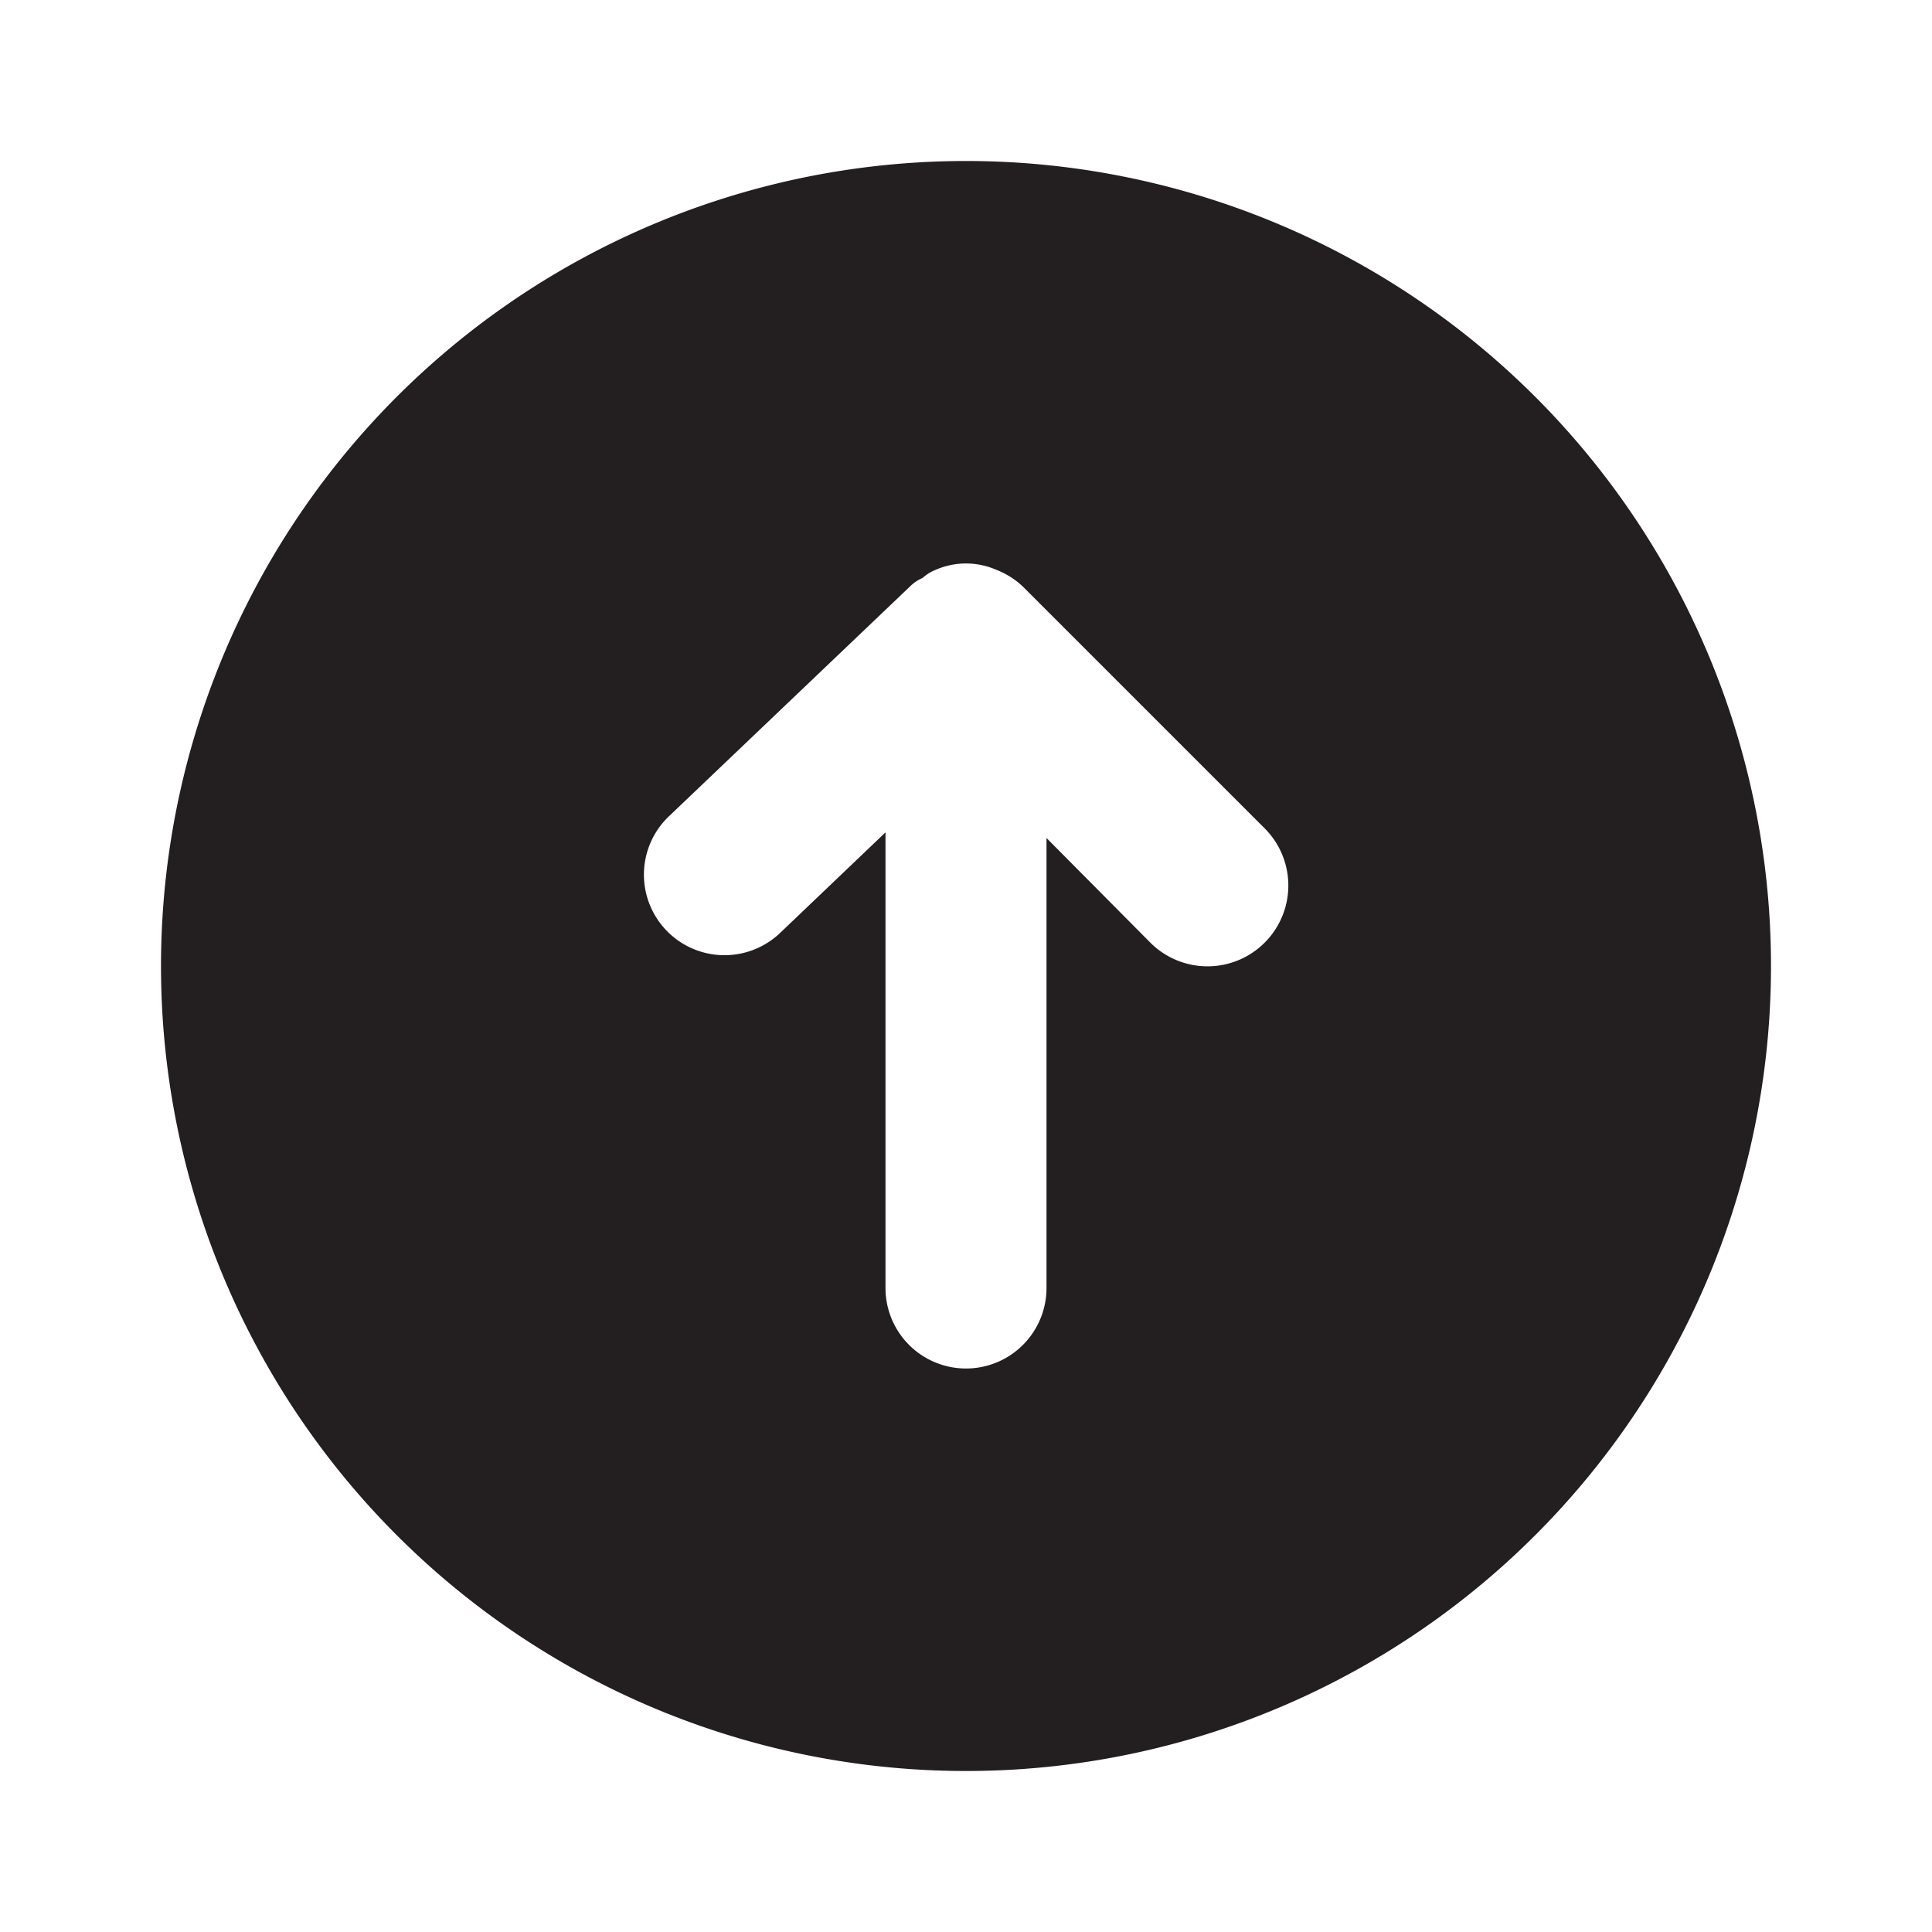 <svg viewBox="0 0 24 24" xmlns="http://www.w3.org/2000/svg"><path d="m0 0h24v24h-24z" fill="#fff" opacity="0" transform="matrix(-1 0 0 -1 24 24)"/><path d="m12 22a10 10 0 1 0 -10-10 10 10 0 0 0 10 10zm-3.69-11.86 3-2.86a.49.49 0 0 1 .15-.1.54.54 0 0 1 .16-.1.94.94 0 0 1 .76 0 1 1 0 0 1 .33.21l3 3a1 1 0 0 1 -1.42 1.42l-1.29-1.3v5.59a1 1 0 0 1 -2 0v-5.66l-1.31 1.25a1 1 0 0 1 -1.38-1.45z" fill="#231f20"/></svg>